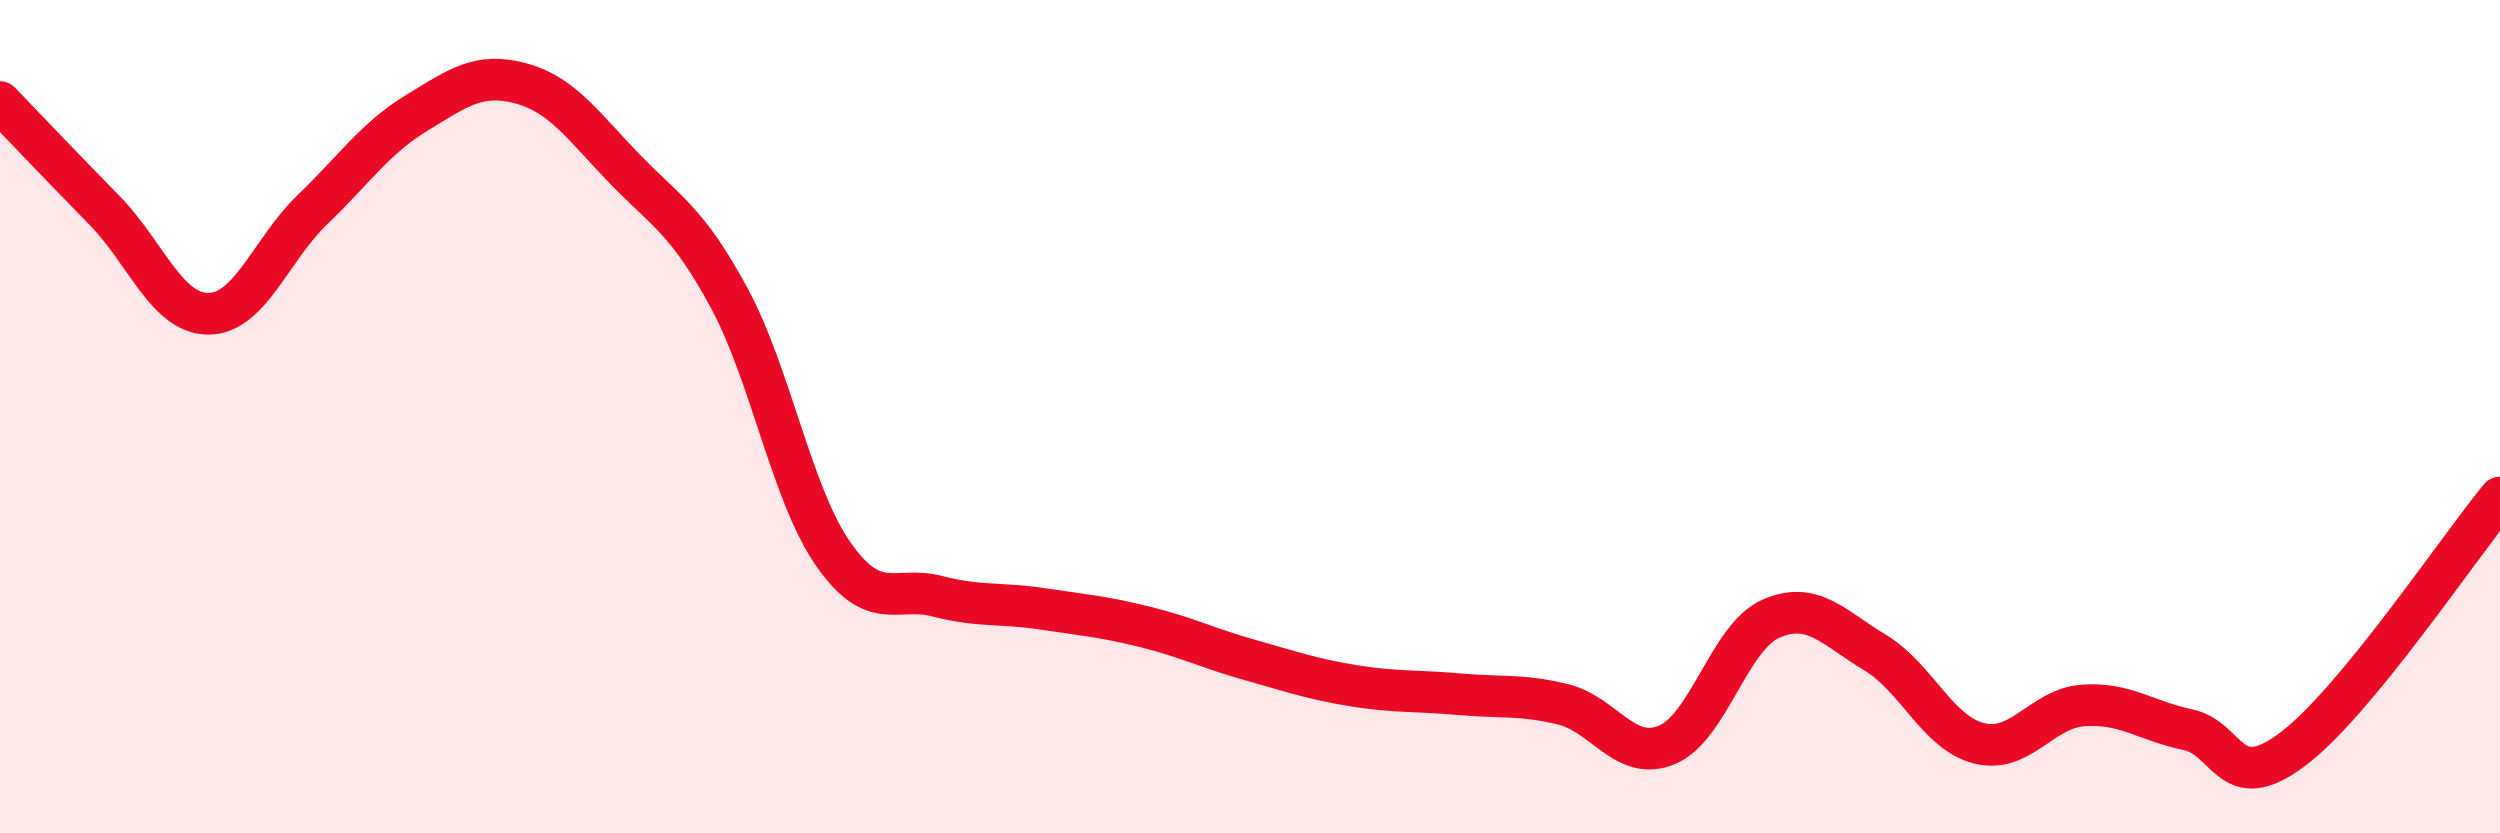 
    <svg width="60" height="20" viewBox="0 0 60 20" xmlns="http://www.w3.org/2000/svg">
      <path
        d="M 0,2.45 C 0.5,2.97 1.5,4.02 2.5,5.04 C 3.5,6.06 4,7.53 5,7.53 C 6,7.53 6.5,5.99 7.5,5.03 C 8.5,4.07 9,3.32 10,2.71 C 11,2.1 11.5,1.73 12.5,2 C 13.5,2.27 14,3.03 15,4.06 C 16,5.09 16.5,5.3 17.5,7.15 C 18.5,9 19,11.87 20,13.3 C 21,14.73 21.5,14.05 22.5,14.31 C 23.5,14.57 24,14.46 25,14.61 C 26,14.76 26.5,14.8 27.5,15.05 C 28.5,15.3 29,15.56 30,15.84 C 31,16.12 31.5,16.3 32.5,16.46 C 33.5,16.62 34,16.57 35,16.66 C 36,16.75 36.5,16.66 37.5,16.9 C 38.5,17.14 39,18.29 40,17.88 C 41,17.47 41.5,15.29 42.5,14.85 C 43.5,14.41 44,15.06 45,15.66 C 46,16.26 46.5,17.59 47.5,17.84 C 48.5,18.09 49,17 50,16.93 C 51,16.86 51.5,17.3 52.5,17.51 C 53.5,17.72 53.5,19.11 55,18 C 56.5,16.89 59,13.15 60,11.94L60 20L0 20Z"
        fill="#EB0A25"
        opacity="0.1"
        stroke-linecap="round"
        stroke-linejoin="round"
      />
      <path
        d="M 0,2.45 C 0.5,2.97 1.5,4.02 2.5,5.04 C 3.5,6.06 4,7.53 5,7.53 C 6,7.53 6.5,5.99 7.5,5.03 C 8.5,4.07 9,3.32 10,2.71 C 11,2.1 11.5,1.73 12.5,2 C 13.5,2.27 14,3.03 15,4.06 C 16,5.09 16.5,5.3 17.5,7.15 C 18.5,9 19,11.87 20,13.3 C 21,14.73 21.5,14.05 22.5,14.31 C 23.5,14.57 24,14.46 25,14.61 C 26,14.76 26.5,14.8 27.5,15.05 C 28.5,15.3 29,15.56 30,15.84 C 31,16.12 31.5,16.3 32.5,16.46 C 33.5,16.62 34,16.57 35,16.66 C 36,16.75 36.5,16.66 37.5,16.9 C 38.5,17.14 39,18.29 40,17.88 C 41,17.47 41.5,15.29 42.5,14.85 C 43.5,14.41 44,15.06 45,15.66 C 46,16.26 46.5,17.59 47.5,17.84 C 48.5,18.09 49,17 50,16.93 C 51,16.86 51.5,17.3 52.5,17.51 C 53.5,17.72 53.5,19.11 55,18 C 56.5,16.89 59,13.15 60,11.94"
        stroke="#EB0A25"
        stroke-width="1"
        fill="none"
        stroke-linecap="round"
        stroke-linejoin="round"
      />
    </svg>
  